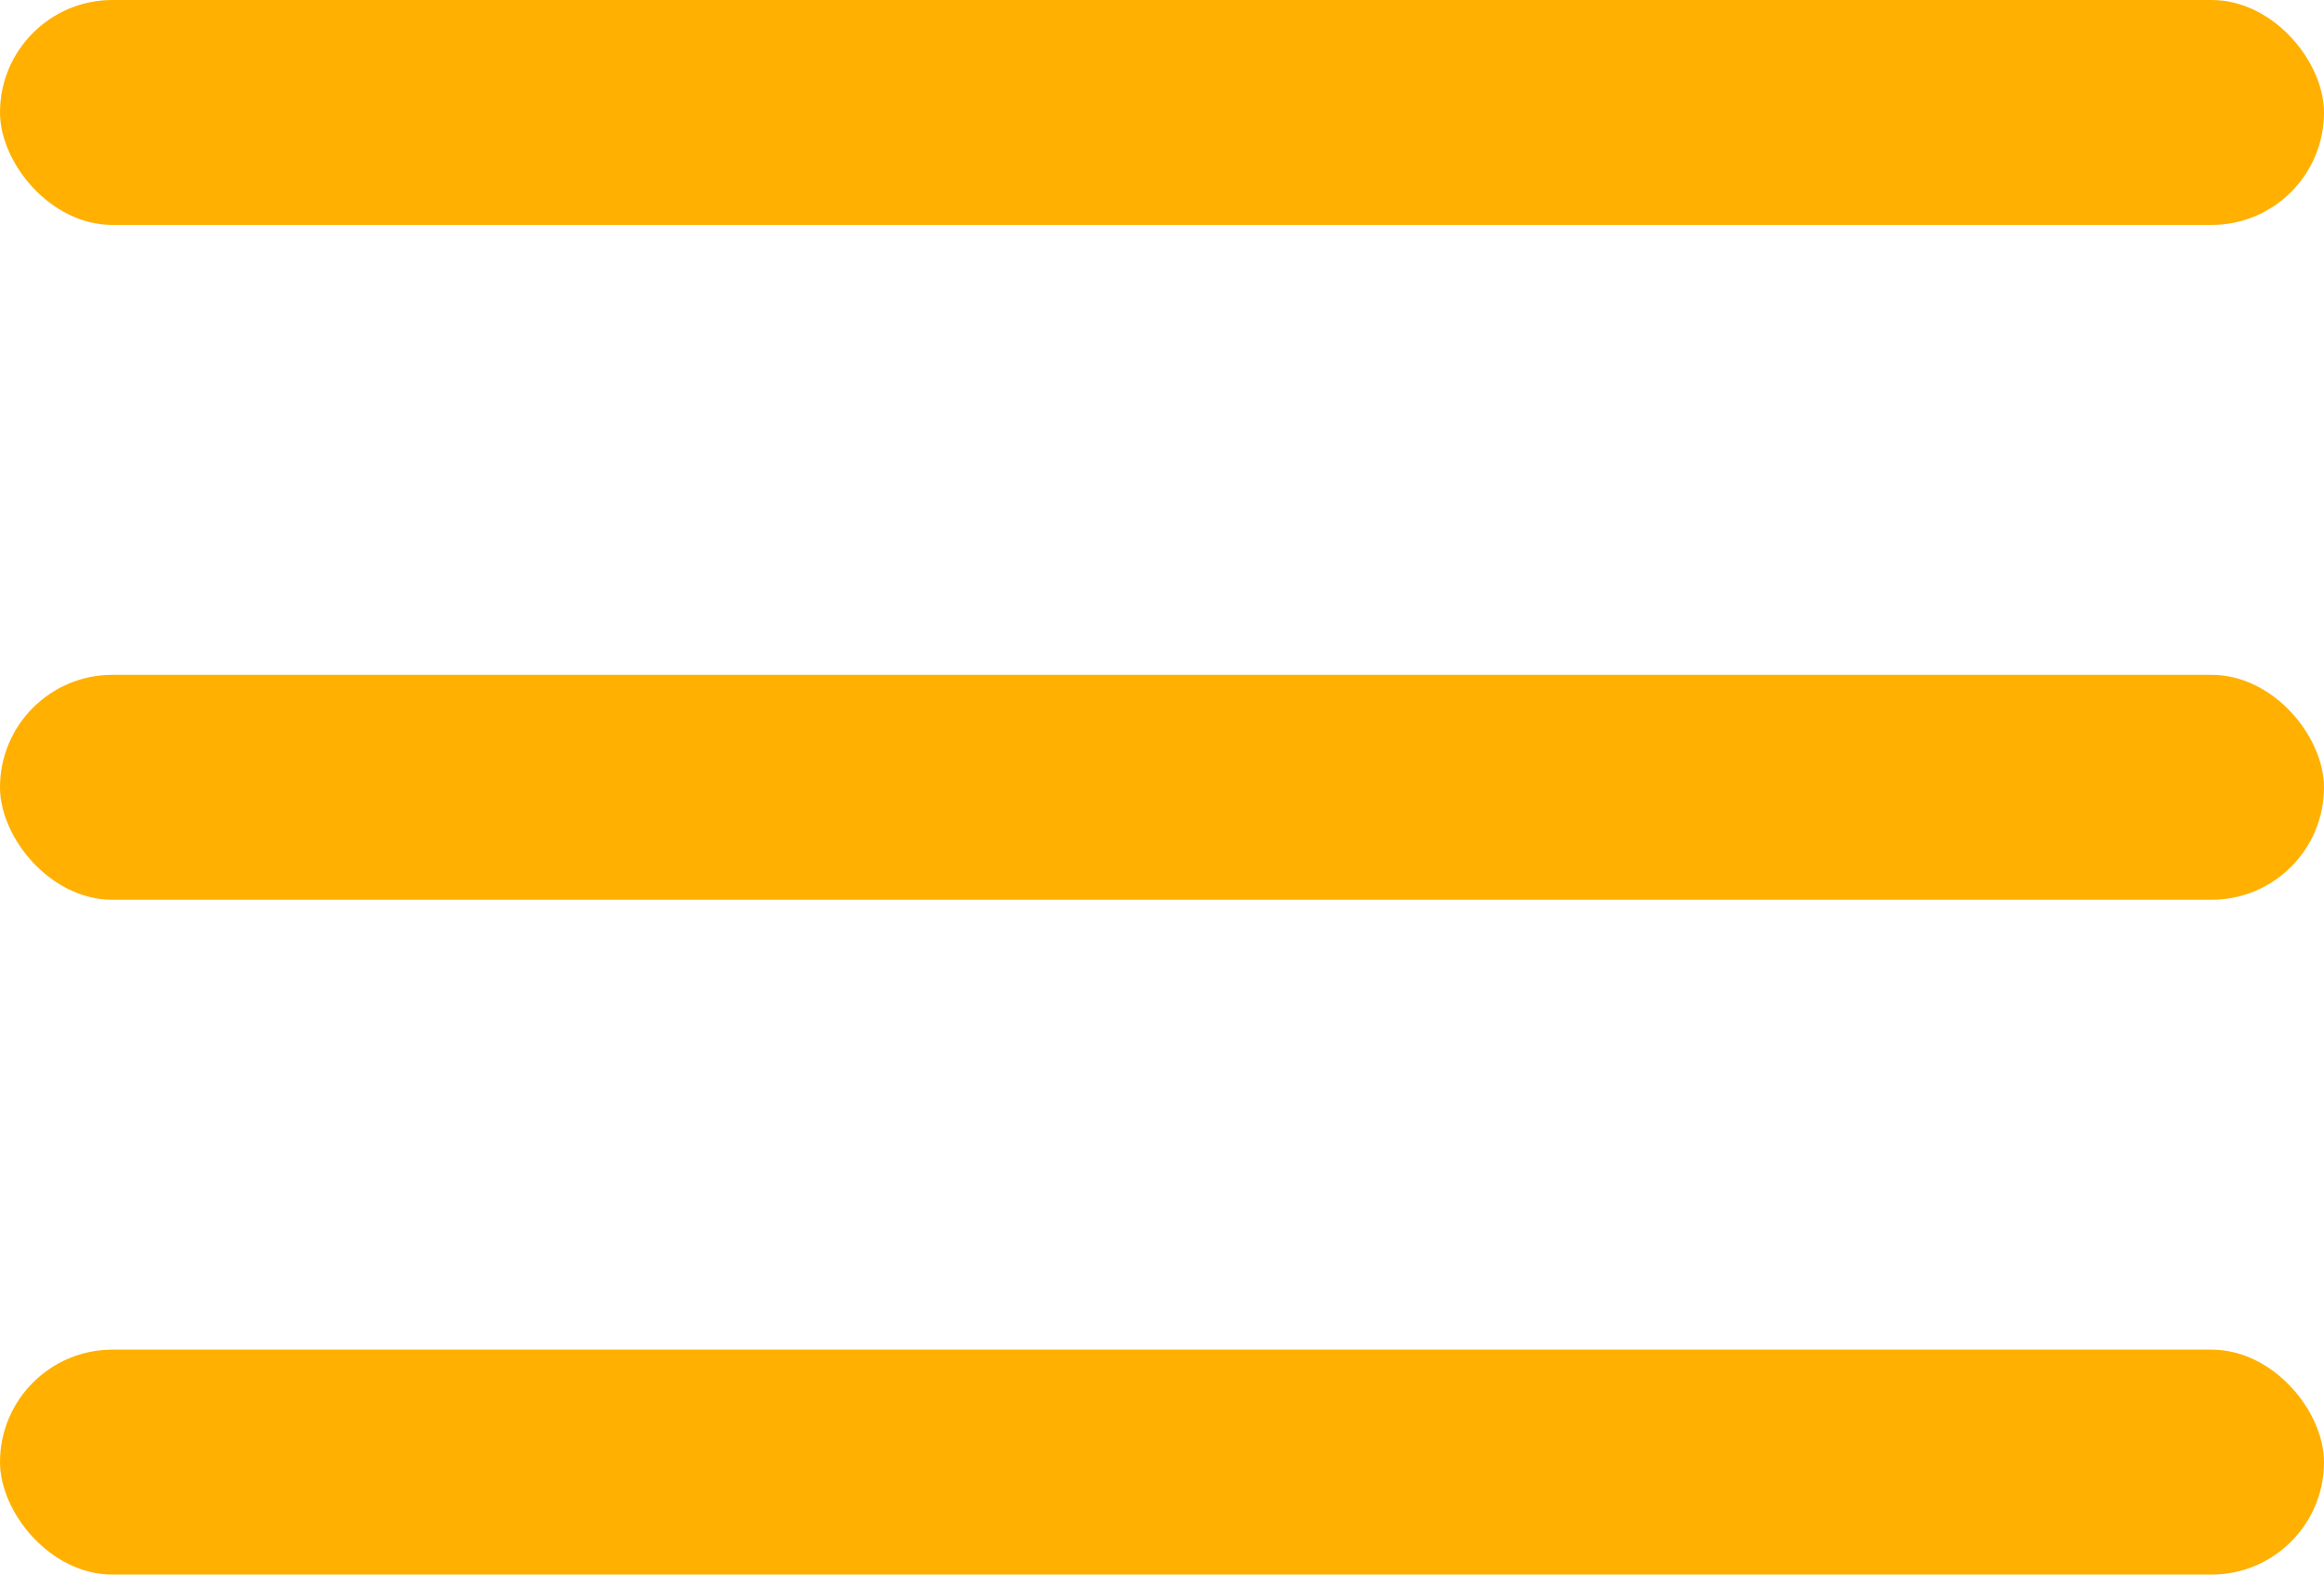 <svg width="31" height="21" viewBox="0 0 31 21" fill="none" xmlns="http://www.w3.org/2000/svg">
<rect width="31" height="3" rx="1.5" fill="#FFB001"/>
<rect y="9" width="31" height="3" rx="1.5" fill="#FFB001"/>
<rect y="18" width="31" height="3" rx="1.5" fill="#FFB001"/>
</svg>
